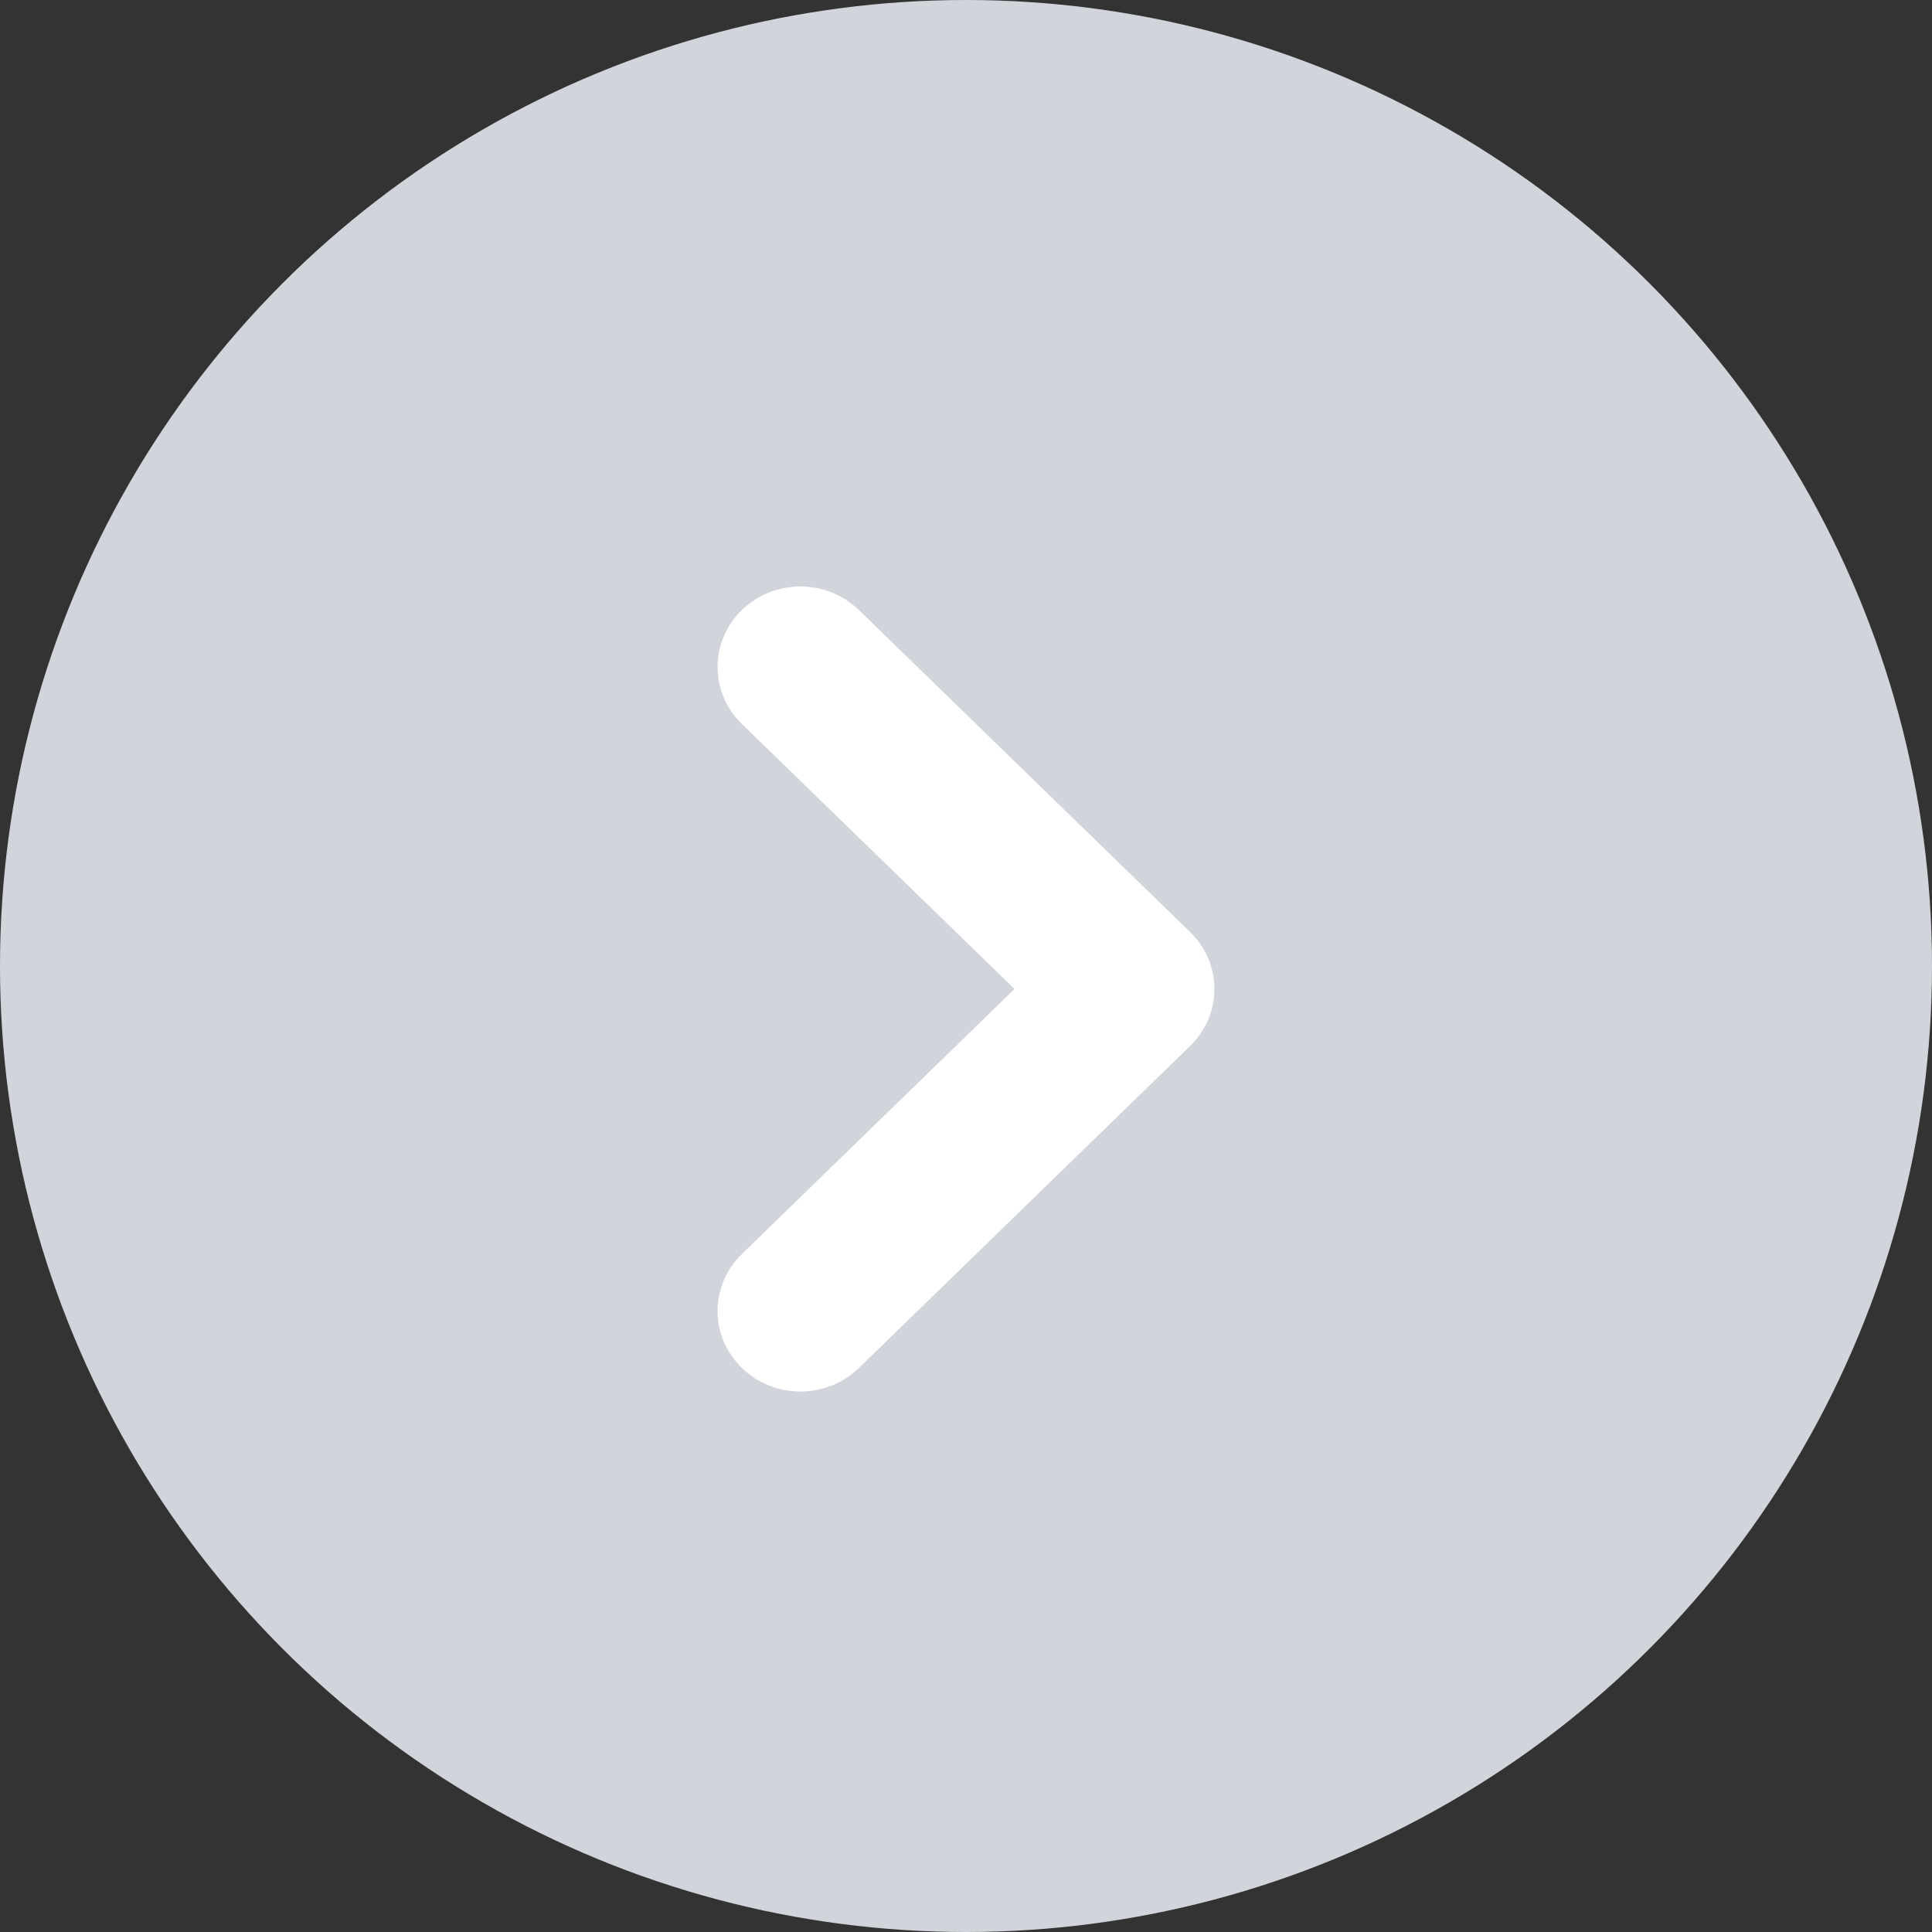 <svg width="42" height="42" viewBox="0 0 42 42" fill="none" xmlns="http://www.w3.org/2000/svg">
<rect x="0" y="0" width="42" height="42" fill="#333333" stroke="none"/>
<circle cx="21" cy="21" r="21" fill="#D1D5DB"/>
<path fill-rule="evenodd" clip-rule="evenodd" d="M16.127 29.737C15.424 29.054 15.424 27.946 16.127 27.263L22.055 21.5L16.127 15.737C15.424 15.054 15.424 13.946 16.127 13.263C16.83 12.579 17.97 12.579 18.673 13.263L25.873 20.263C26.576 20.946 26.576 22.054 25.873 22.737L18.673 29.737C17.97 30.421 16.83 30.421 16.127 29.737Z" fill="white"/>
</svg>
